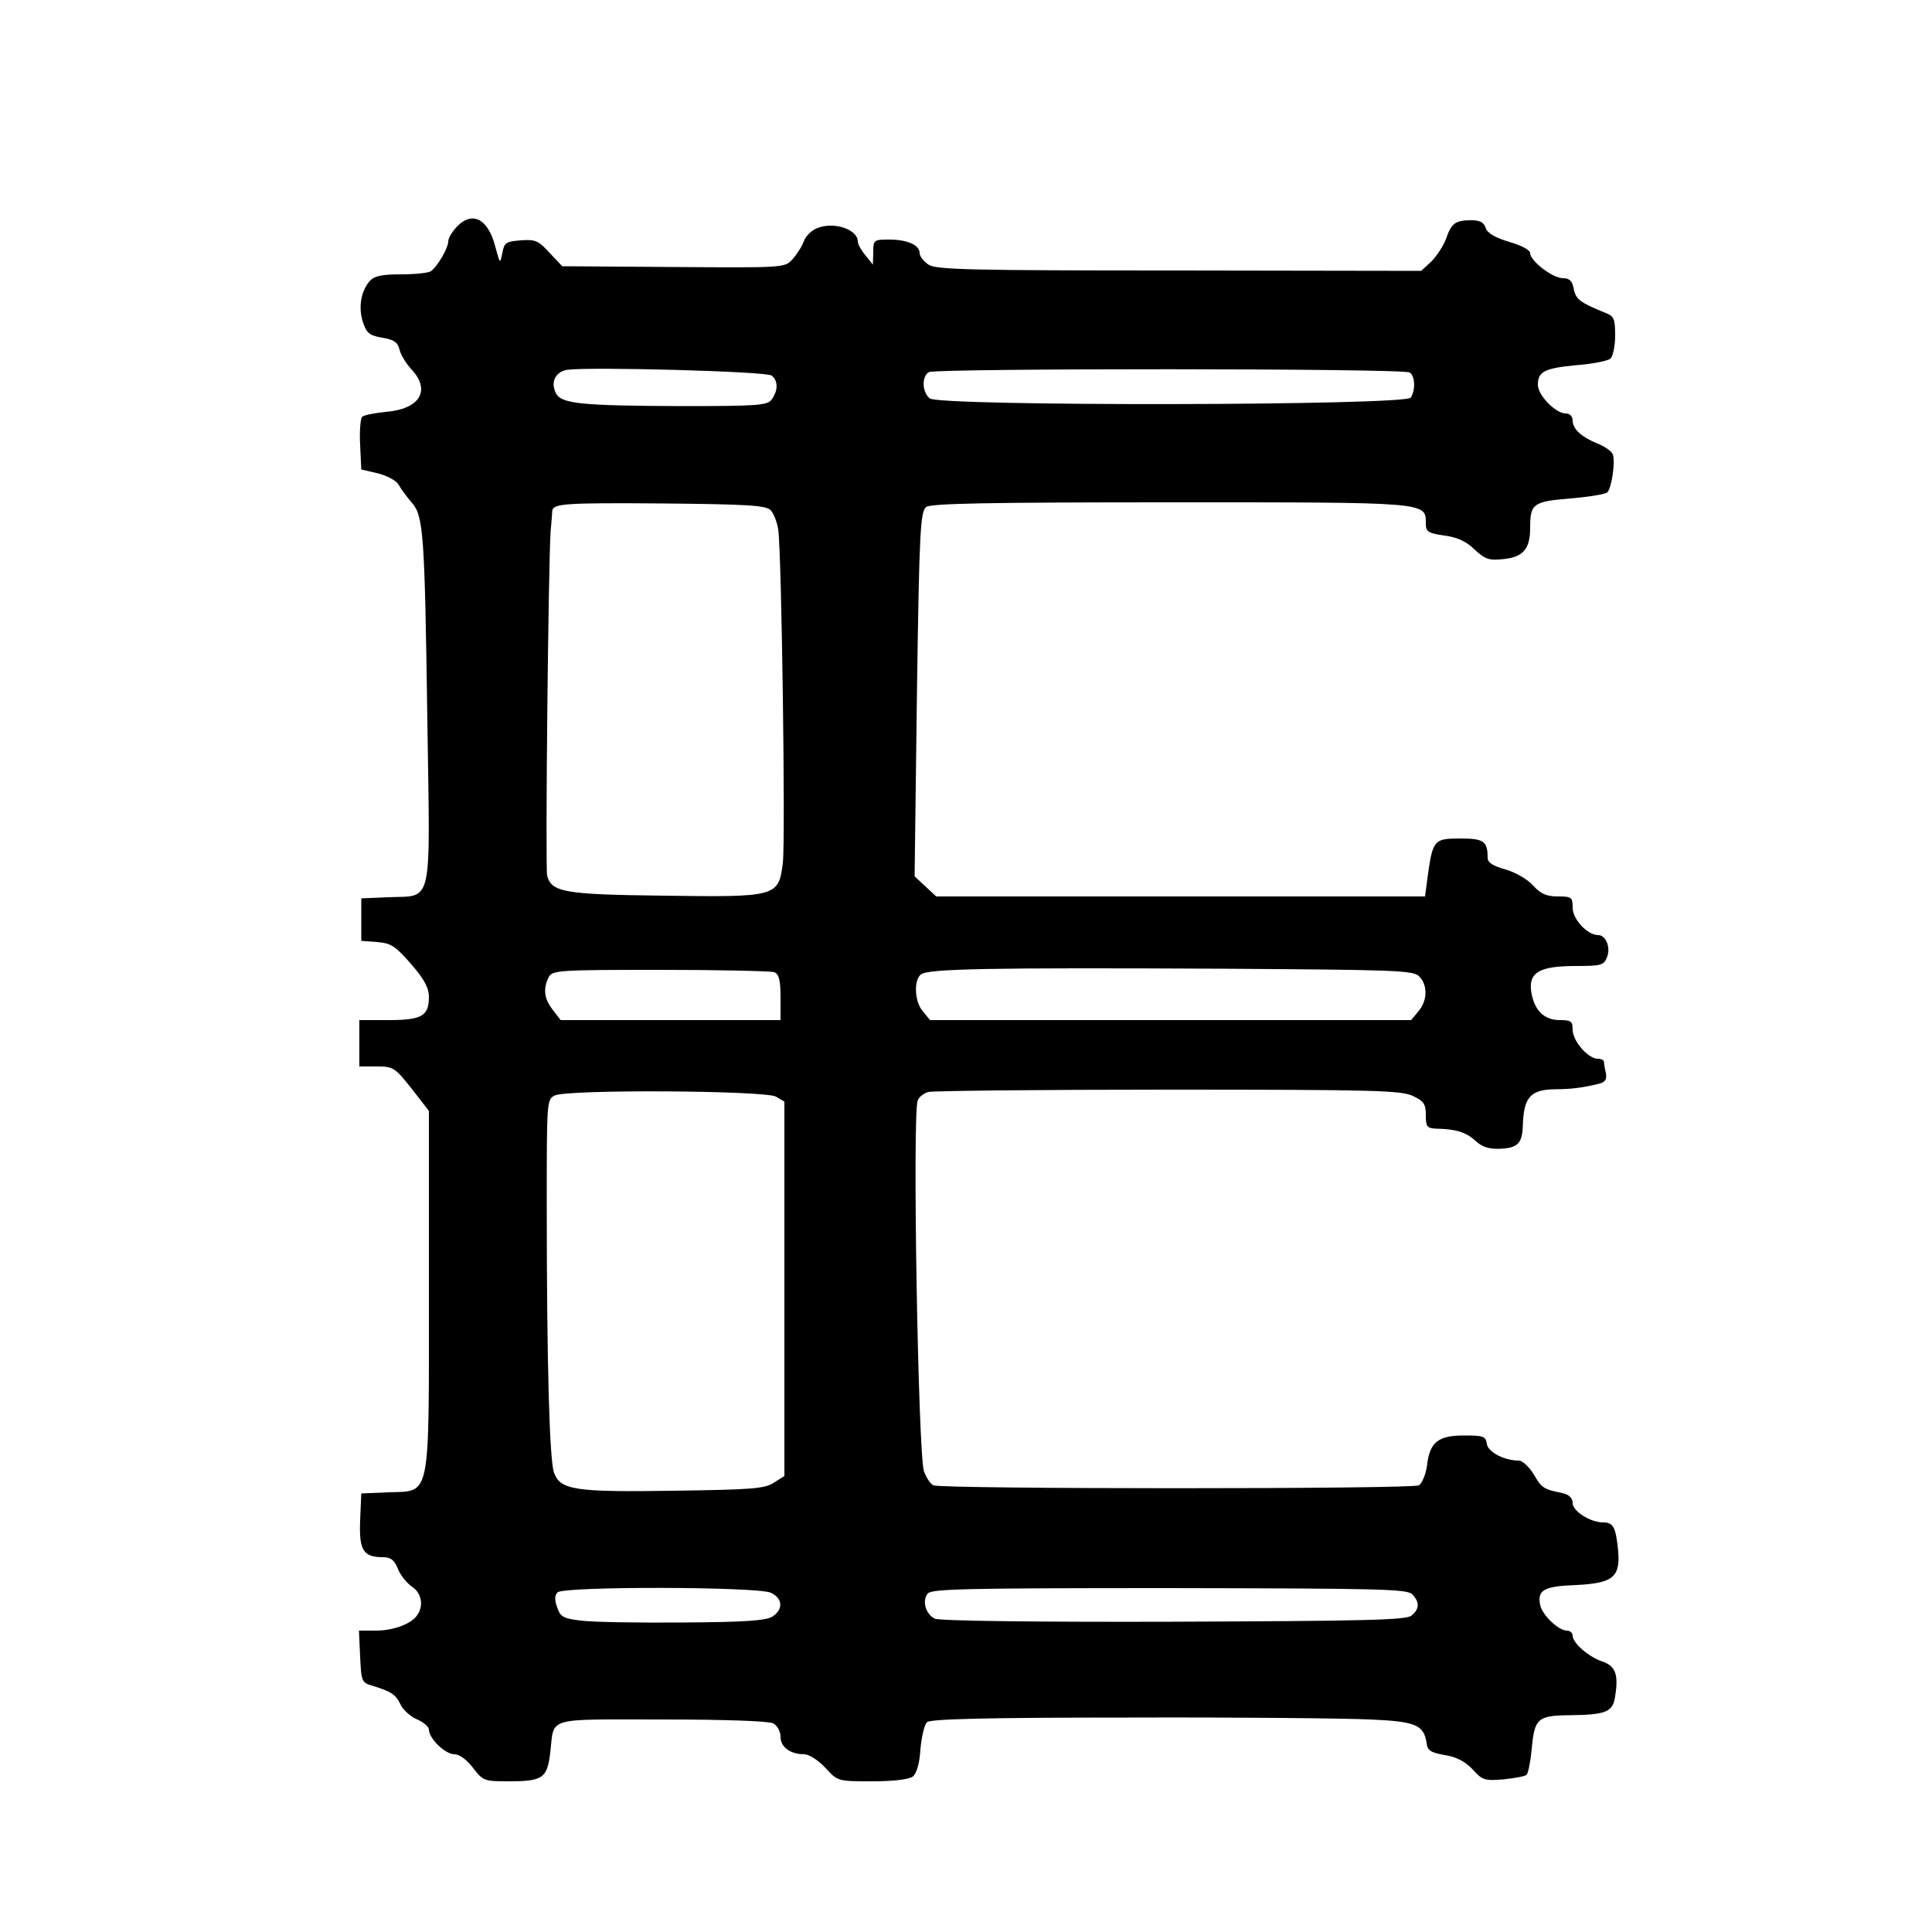 <?xml version="1.0" standalone="no"?>
<!DOCTYPE svg PUBLIC "-//W3C//DTD SVG 20010904//EN"
 "http://www.w3.org/TR/2001/REC-SVG-20010904/DTD/svg10.dtd">
<svg version="1.0" xmlns="http://www.w3.org/2000/svg"
 width="500pt" height="500pt" viewBox="0 0 500 500"
 preserveAspectRatio="xMidYMid meet">
<g transform="translate(0,500) scale(0.1,-0.1)"
fill="#000000" stroke="none">
<path d="M1184 4415 c-13 -13 -24 -31 -24 -40 0 -17 -28 -65 -45 -77 -5 -4
-40 -8 -76 -8 -50 0 -70 -4 -82 -17 -23 -27 -30 -68 -18 -106 10 -30 17 -35
50 -41 30 -5 40 -11 45 -31 3 -13 17 -36 31 -51 51 -55 21 -103 -67 -110 -29
-3 -56 -8 -61 -13 -4 -4 -7 -37 -5 -72 l3 -64 43 -10 c26 -7 48 -19 54 -30 6
-11 21 -31 33 -45 31 -35 34 -76 41 -565 7 -489 16 -452 -101 -457 l-70 -3 0
-55 0 -55 41 -3 c36 -3 47 -10 88 -57 34 -39 46 -62 46 -85 0 -49 -18 -60
-104 -60 l-76 0 0 -60 0 -60 45 0 c43 0 47 -3 90 -57 l45 -58 0 -458 c0 -553
6 -525 -103 -529 l-72 -3 -3 -70 c-3 -77 8 -95 59 -95 20 0 30 -7 39 -31 7
-17 24 -37 37 -46 23 -15 30 -47 14 -71 -14 -24 -62 -42 -108 -42 l-44 0 3
-67 c3 -65 4 -68 33 -76 48 -15 59 -22 72 -49 7 -14 26 -31 43 -38 16 -7 30
-19 30 -26 0 -23 42 -64 66 -64 13 0 32 -14 48 -35 26 -34 29 -35 92 -35 89 0
100 8 108 74 11 94 -16 86 288 86 166 0 277 -4 289 -10 11 -6 19 -21 19 -35 0
-26 25 -45 61 -45 13 0 36 -15 55 -35 32 -35 32 -35 121 -35 56 0 95 5 105 12
10 8 18 34 20 71 3 32 10 63 17 70 8 8 144 12 524 12 281 1 562 -2 623 -5 118
-5 139 -14 146 -61 2 -19 11 -25 47 -31 31 -5 53 -17 72 -37 25 -28 31 -30 80
-26 29 3 56 8 60 12 4 5 10 34 13 66 7 79 15 87 95 88 98 1 115 8 121 49 9 57
1 78 -33 90 -36 12 -77 48 -77 67 0 7 -7 13 -15 13 -22 0 -64 41 -69 66 -8 39
9 49 94 52 97 5 115 21 107 96 -6 54 -12 66 -38 66 -33 0 -79 29 -79 50 0 13
-9 22 -27 26 -49 10 -53 13 -74 49 -12 19 -29 35 -38 35 -38 0 -80 22 -83 43
-3 20 -9 22 -59 22 -67 0 -89 -17 -96 -78 -3 -23 -13 -46 -21 -51 -17 -10
-1231 -10 -1256 0 -8 3 -19 20 -25 37 -15 50 -30 924 -16 959 3 9 16 19 28 22
12 3 291 6 620 6 532 0 602 -2 633 -16 29 -14 34 -21 34 -50 0 -30 3 -34 28
-35 50 -1 76 -9 100 -31 17 -16 34 -22 64 -21 46 2 57 14 59 58 2 75 19 95 83
96 41 0 72 4 113 14 17 4 22 11 19 28 -3 12 -5 25 -5 30 -1 4 -8 7 -16 7 -25
0 -65 46 -65 75 0 22 -4 25 -33 25 -41 0 -66 25 -74 72 -8 51 20 68 115 68 66
0 73 2 81 23 10 25 -3 57 -23 57 -28 0 -66 41 -66 71 0 27 -3 29 -38 29 -30 0
-45 7 -64 28 -14 16 -45 34 -72 42 -33 9 -46 18 -46 30 0 43 -10 50 -71 50
-68 0 -71 -4 -84 -97 l-7 -53 -632 0 -633 0 -28 26 -28 26 6 471 c6 427 9 473
24 485 13 9 156 12 633 12 670 0 660 1 660 -55 0 -21 6 -25 48 -31 32 -4 57
-15 78 -36 27 -25 37 -29 74 -25 52 5 70 26 70 81 0 63 8 68 104 76 48 4 91
11 96 16 11 12 21 79 14 98 -3 8 -20 20 -37 27 -43 17 -67 38 -67 61 0 10 -7
18 -18 18 -26 0 -72 47 -72 74 0 34 16 43 100 51 41 3 81 11 88 17 6 6 12 32
12 59 0 45 -3 51 -27 60 -63 26 -75 34 -80 61 -4 21 -11 28 -28 28 -27 0 -85
45 -85 65 0 8 -23 20 -54 29 -37 11 -57 23 -61 36 -5 15 -15 20 -38 20 -41 0
-51 -8 -65 -49 -7 -18 -24 -44 -38 -58 l-26 -24 -626 1 c-541 0 -629 2 -649
15 -13 9 -23 22 -23 30 0 21 -32 35 -79 35 -39 0 -41 -1 -41 -32 l-1 -33 -19
24 c-11 13 -20 29 -20 36 0 31 -61 52 -104 35 -15 -5 -31 -21 -36 -35 -5 -14
-19 -35 -30 -47 -19 -21 -25 -21 -307 -19 l-288 2 -33 35 c-28 31 -37 35 -74
32 -39 -3 -43 -6 -48 -33 -6 -29 -6 -28 -18 16 -18 71 -58 94 -98 54z m813
-387 c17 -13 17 -39 0 -62 -11 -15 -34 -17 -232 -17 -261 1 -312 6 -326 33
-15 28 -2 56 29 61 60 8 516 -4 529 -15z m1651 8 c14 -8 16 -45 3 -65 -14 -21
-1220 -23 -1245 -2 -20 17 -21 57 -2 68 19 10 1227 10 1244 -1z m-1654 -356
c8 -8 17 -31 20 -50 9 -62 19 -803 12 -863 -11 -88 -15 -89 -309 -85 -257 3
-290 9 -301 52 -5 20 3 803 9 891 2 22 4 45 4 52 2 20 29 22 293 20 212 -2
260 -5 272 -17z m1678 -1206 c23 -22 23 -63 -1 -91 l-19 -23 -622 0 -623 0
-18 22 c-22 24 -25 80 -6 96 17 15 177 18 781 15 441 -3 491 -4 508 -19z
m-1668 10 c12 -5 16 -21 16 -65 l0 -59 -284 0 -285 0 -20 26 c-23 29 -26 55
-11 85 10 18 24 19 290 19 153 0 285 -3 294 -6z m4 -322 l22 -13 0 -484 0
-485 -27 -17 c-24 -16 -57 -18 -258 -21 -258 -4 -294 2 -311 46 -12 31 -19
283 -19 697 0 265 0 270 21 280 33 16 542 13 572 -3z m-13 -1284 c30 -14 33
-42 5 -61 -16 -11 -68 -15 -233 -16 -117 -1 -235 1 -264 5 -45 5 -53 10 -61
34 -7 19 -7 31 1 39 16 16 517 15 552 -1z m1660 -4 c19 -20 19 -38 -2 -55 -13
-12 -124 -14 -617 -16 -349 -1 -607 2 -617 8 -24 12 -33 47 -18 65 10 12 98
14 625 14 539 -1 615 -2 629 -16z"/>
</g>
</svg>
